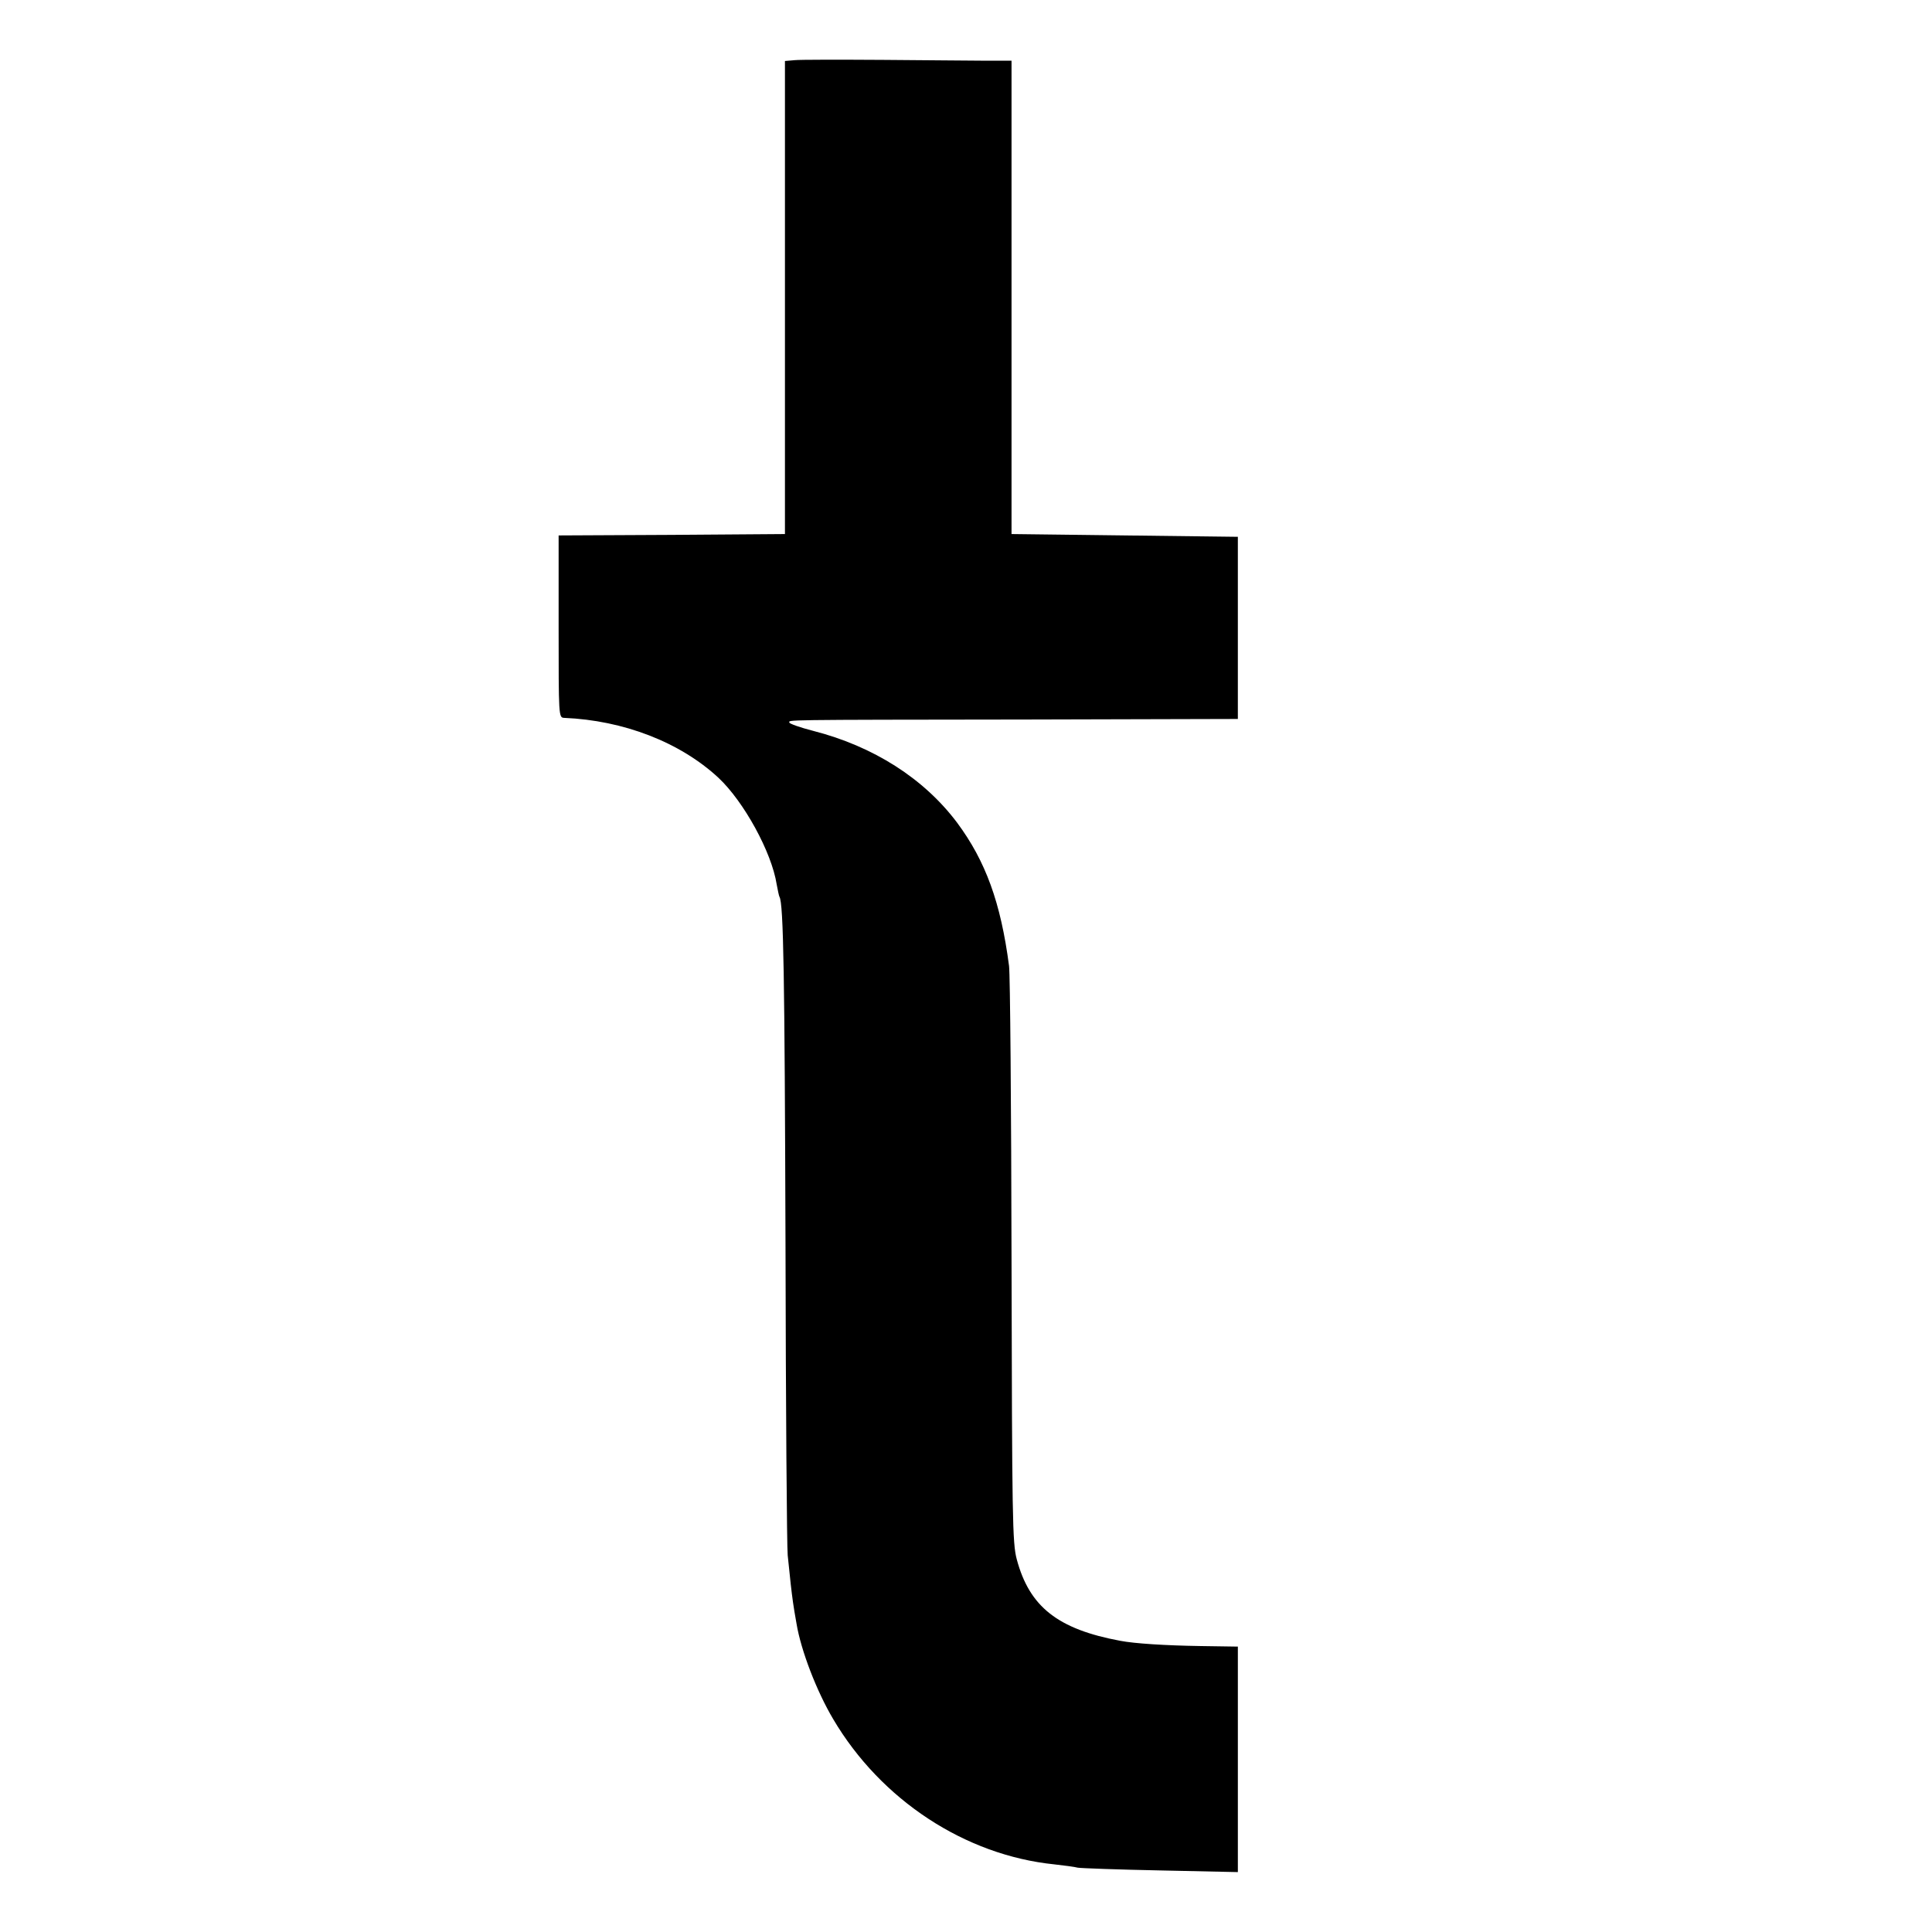 <?xml version="1.0" standalone="no"?>
<!DOCTYPE svg PUBLIC "-//W3C//DTD SVG 20010904//EN"
 "http://www.w3.org/TR/2001/REC-SVG-20010904/DTD/svg10.dtd">
<svg version="1.0" xmlns="http://www.w3.org/2000/svg"
 width="700pt" height="700pt" viewBox="0 0 700 700"
 preserveAspectRatio="xMidYMid meet">
<g transform="translate(0,700) scale(0.1,-0.1)"
fill="#000000" stroke="none">
<path d="M2879 6782 l-35 -3 0 -857 0 -857 -410 -3 -410 -2 0 -330 c0 -326 0
-330 20 -331 215 -9 420 -88 559 -217 92 -86 193 -270 211 -386 4 -21 8 -41
10 -45 15 -23 19 -294 22 -1251 1 -597 5 -1107 8 -1135 3 -27 8 -75 11 -105 6
-52 9 -76 21 -143 16 -97 73 -245 133 -346 173 -293 478 -493 801 -526 36 -4
74 -9 85 -12 11 -2 146 -7 300 -10 l280 -6 0 408 0 409 -135 2 c-128 2 -239 9
-291 19 -226 42 -329 123 -375 295 -16 59 -17 151 -19 1080 -1 558 -5 1040 -9
1070 -30 230 -85 380 -188 519 -120 160 -303 277 -522 333 -47 12 -86 26 -86
30 0 10 -45 10 855 11 l770 2 0 330 0 330 -410 5 -410 5 0 858 0 857 -90 0
c-49 0 -218 2 -375 3 -157 1 -301 1 -321 -1z"/>
</g>
</svg>

